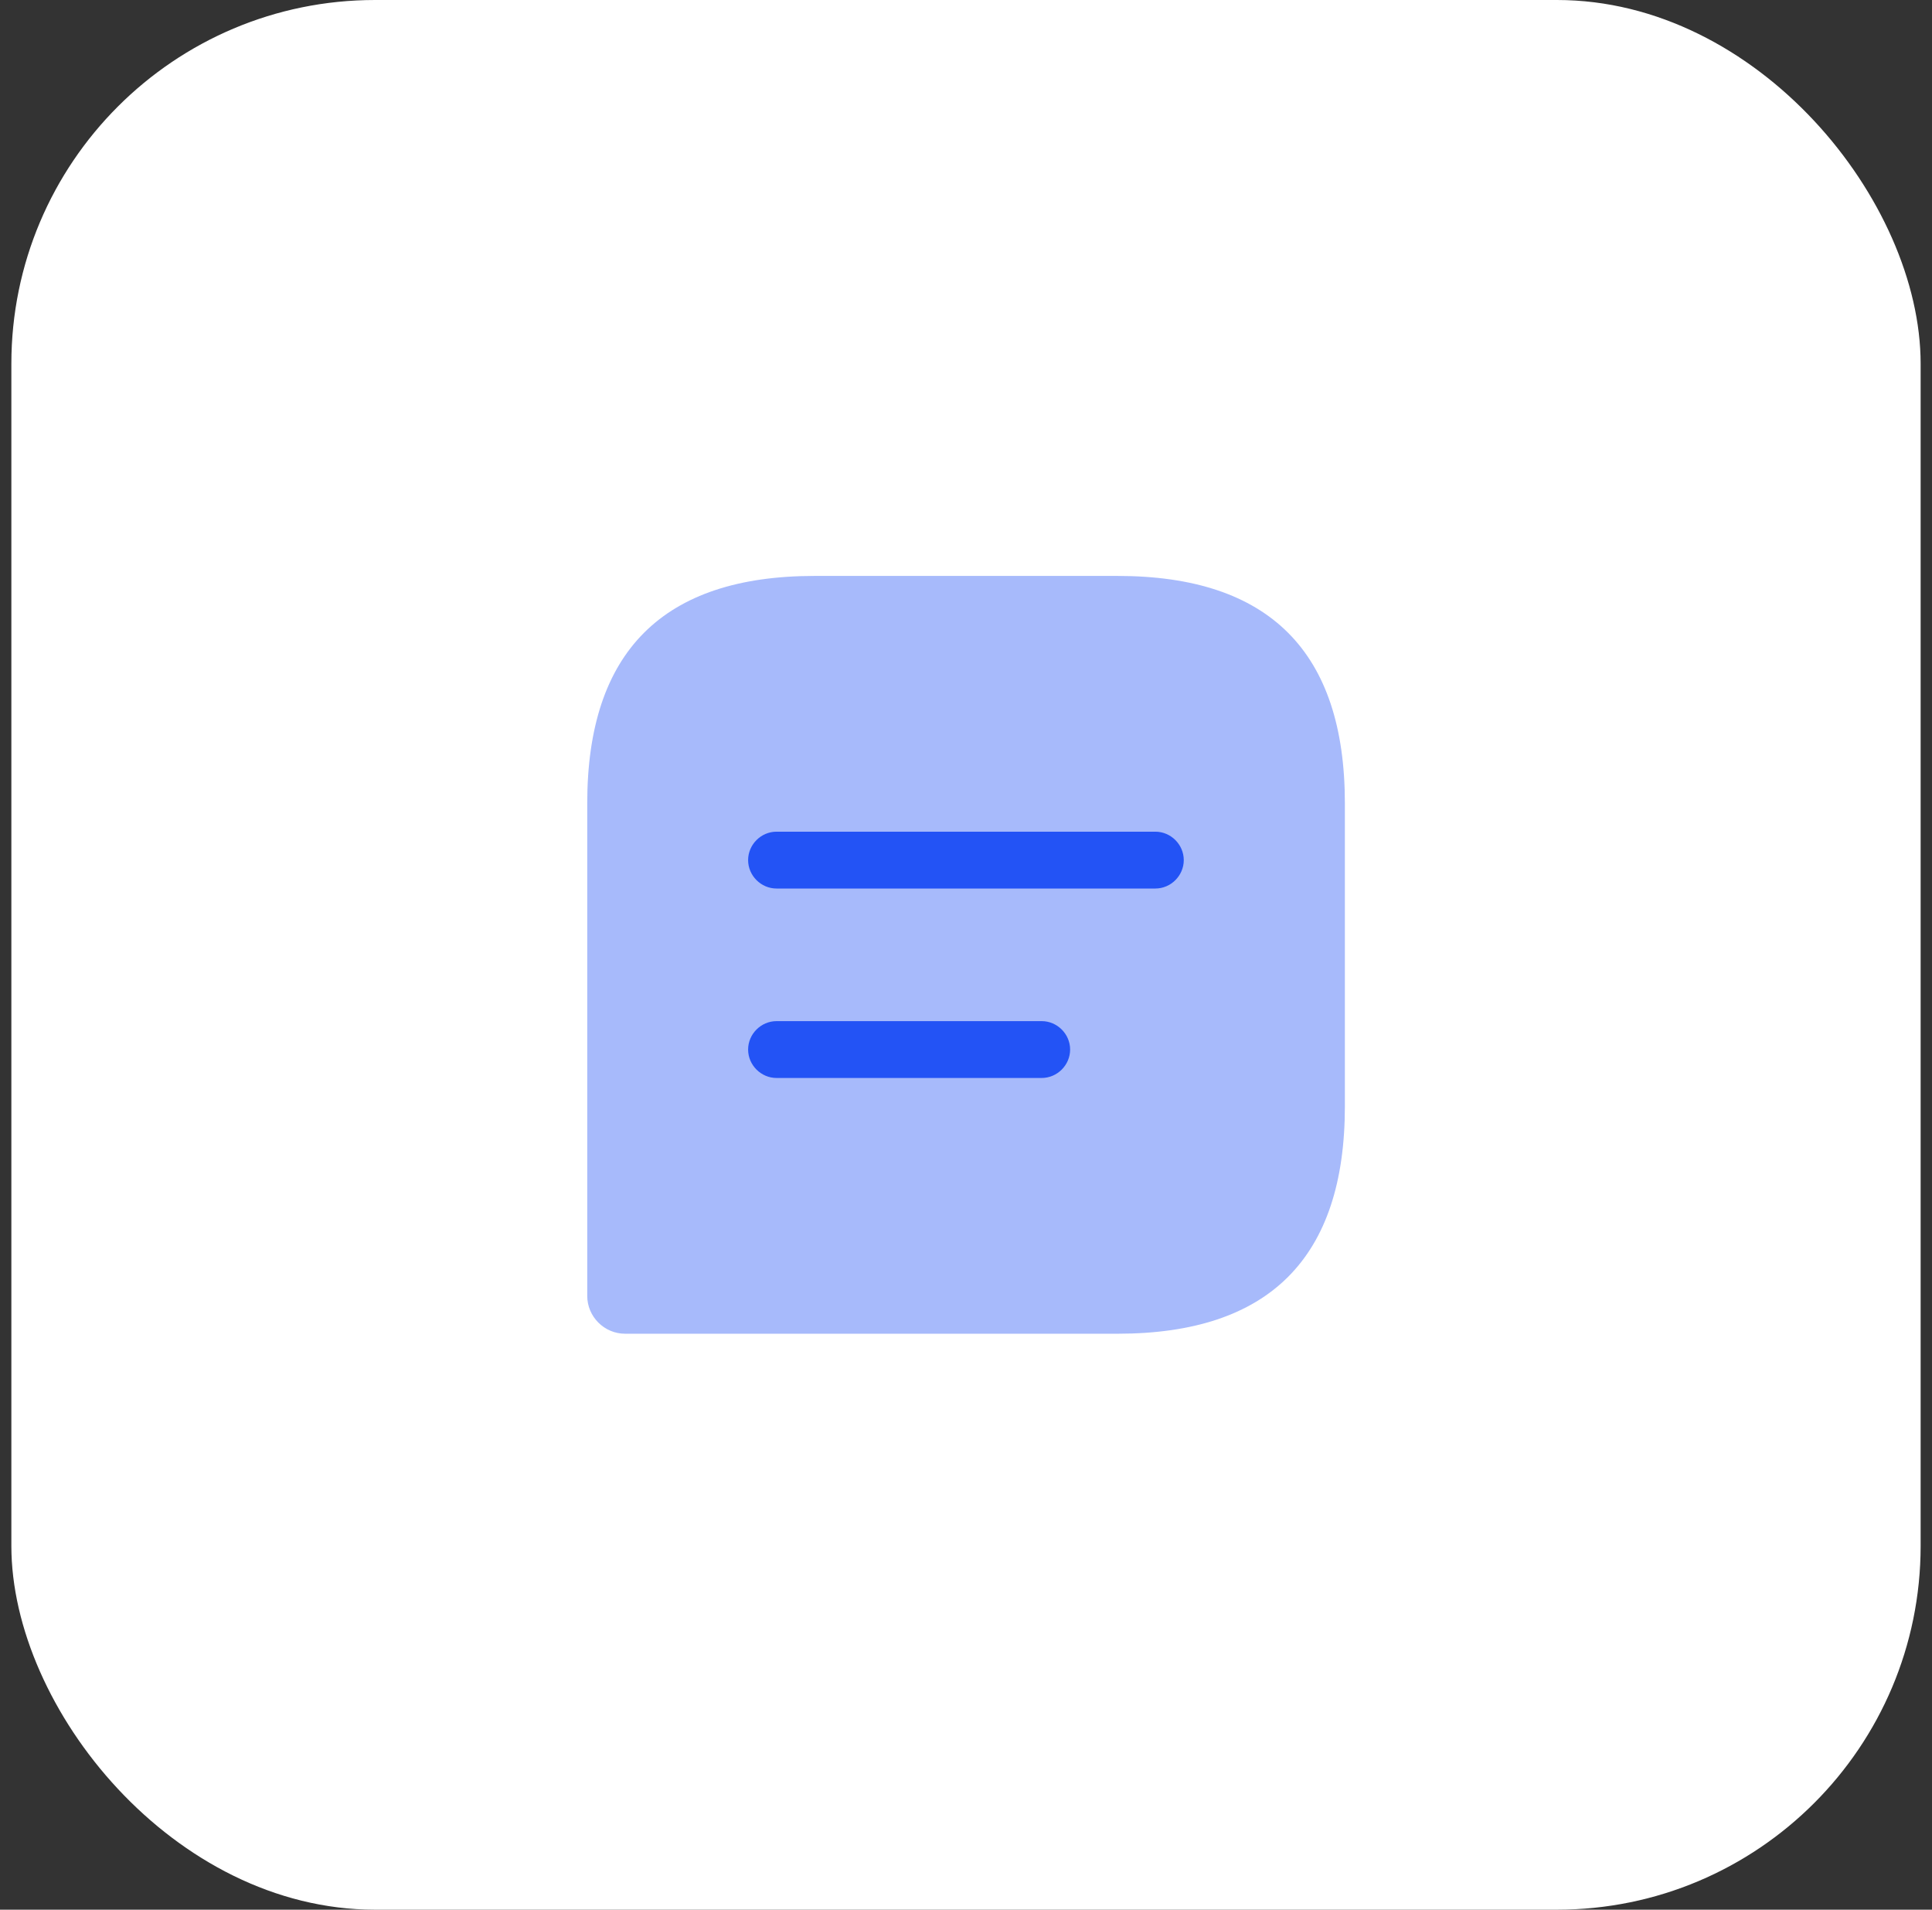 <svg width="85" height="84" viewBox="0 0 85 84" fill="none" xmlns="http://www.w3.org/2000/svg">
<rect x="0" y="0" width="85" height="84" fill="#333333" stroke="none"/>
<rect x="0.5" width="84" height="84" rx="16" fill="white"/>
<path opacity="0.4" d="M49.169 25.333H35.836C29.169 25.333 25.836 28.666 25.836 35.333V57C25.836 57.916 26.586 58.666 27.503 58.666H49.169C55.836 58.666 59.169 55.333 59.169 48.666V35.333C59.169 28.666 55.836 25.333 49.169 25.333Z" fill="#2353F5"/>
<path d="M50.831 36.583H34.164C33.481 36.583 32.914 37.15 32.914 37.833C32.914 38.516 33.481 39.083 34.164 39.083H50.831C51.514 39.083 52.081 38.516 52.081 37.833C52.081 37.15 51.514 36.583 50.831 36.583Z" fill="#2353F5"/>
<path d="M45.831 44.916H34.164C33.481 44.916 32.914 45.483 32.914 46.166C32.914 46.849 33.481 47.416 34.164 47.416H45.831C46.514 47.416 47.081 46.849 47.081 46.166C47.081 45.483 46.514 44.916 45.831 44.916Z" fill="#2353F5"/>
</svg>
